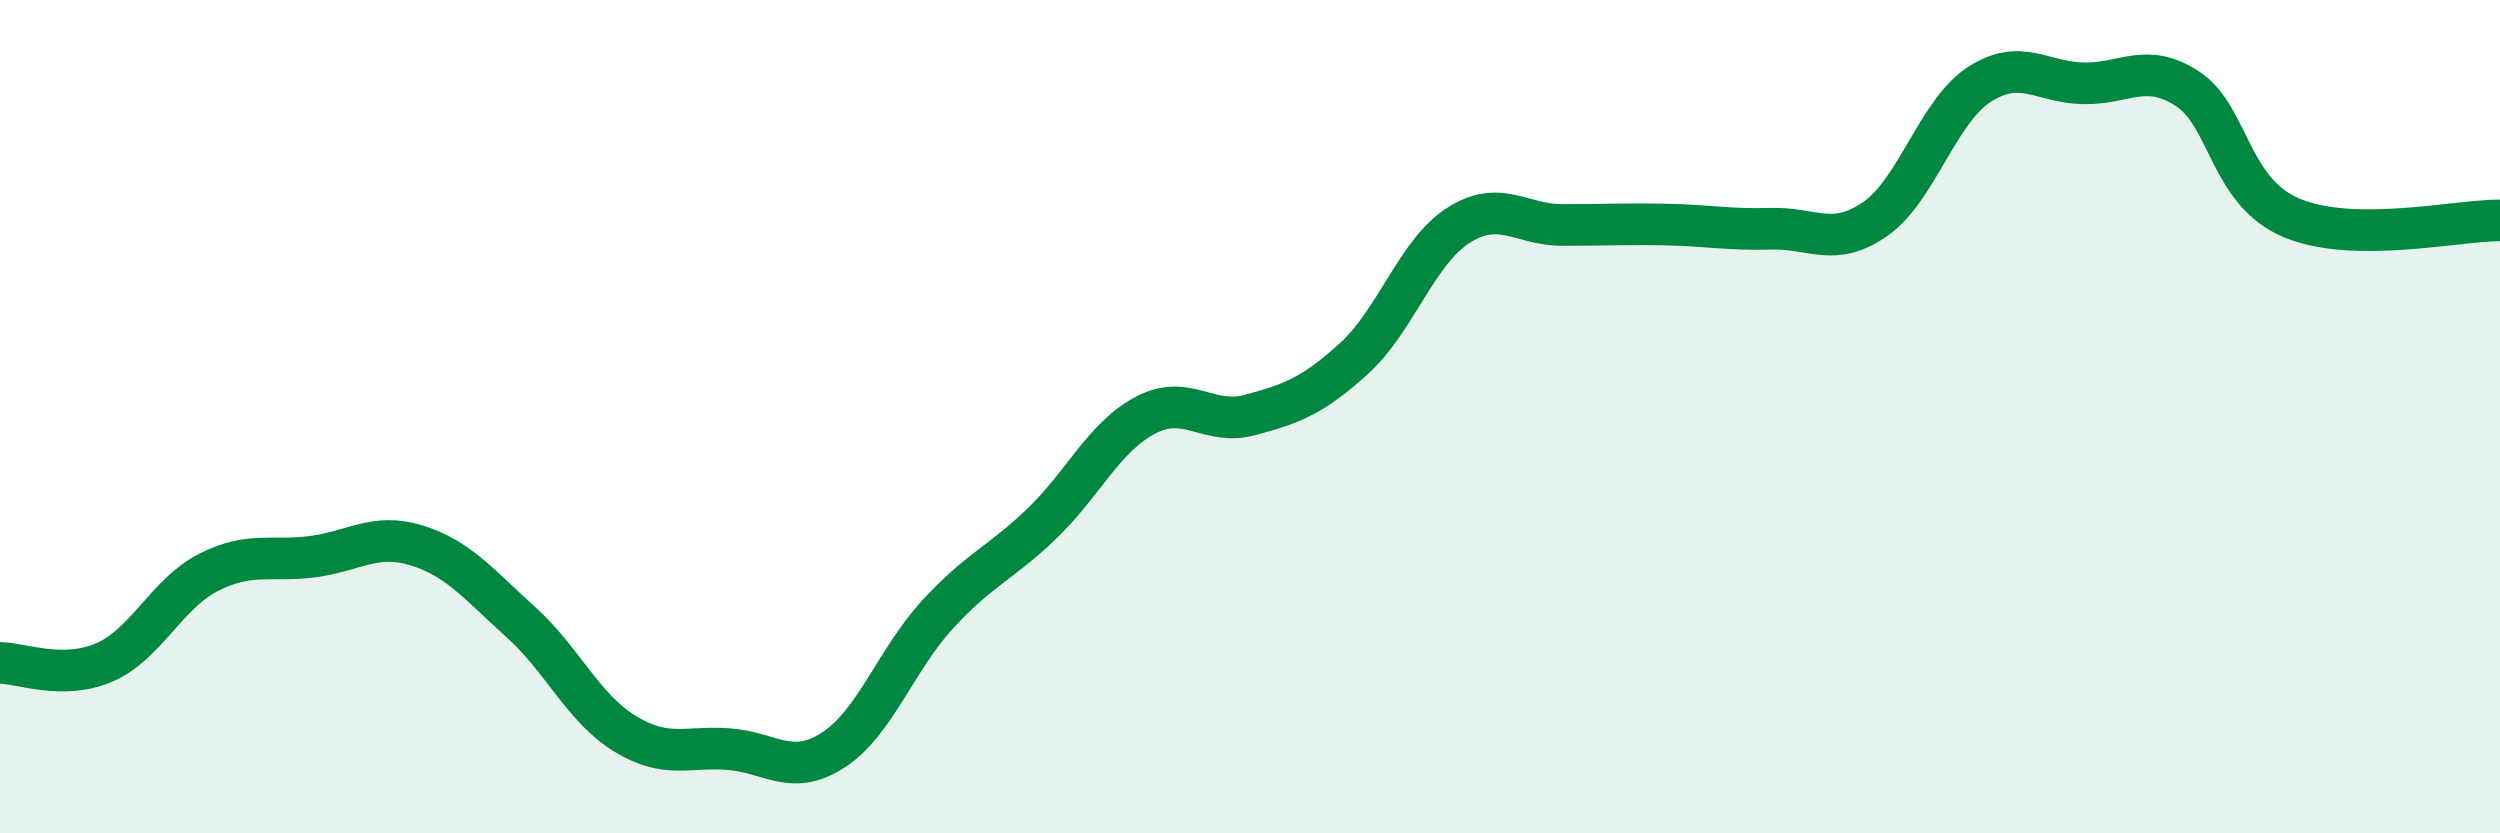 
    <svg width="60" height="20" viewBox="0 0 60 20" xmlns="http://www.w3.org/2000/svg">
      <path
        d="M 0,15.91 C 0.5,15.91 1.5,16.33 2.5,15.9 C 3.5,15.47 4,14.25 5,13.74 C 6,13.23 6.5,13.49 7.5,13.36 C 8.5,13.23 9,12.78 10,13.09 C 11,13.4 11.5,14.03 12.5,14.93 C 13.5,15.83 14,17 15,17.61 C 16,18.22 16.5,17.9 17.5,17.98 C 18.5,18.06 19,18.65 20,18 C 21,17.35 21.5,15.84 22.5,14.75 C 23.5,13.66 24,13.53 25,12.57 C 26,11.61 26.5,10.48 27.5,9.96 C 28.5,9.44 29,10.23 30,9.96 C 31,9.69 31.5,9.51 32.5,8.6 C 33.5,7.69 34,6.05 35,5.41 C 36,4.77 36.5,5.4 37.5,5.4 C 38.5,5.4 39,5.37 40,5.39 C 41,5.41 41.5,5.52 42.5,5.49 C 43.5,5.46 44,5.95 45,5.26 C 46,4.57 46.5,2.68 47.5,2.03 C 48.5,1.38 49,1.98 50,2 C 51,2.02 51.5,1.48 52.5,2.13 C 53.5,2.78 53.5,4.6 55,5.23 C 56.5,5.86 59,5.28 60,5.29L60 20L0 20Z"
        fill="#008740"
        opacity="0.1"
        stroke-linecap="round"
        stroke-linejoin="round"
      />
      <path
        d="M 0,15.91 C 0.5,15.91 1.5,16.33 2.5,15.9 C 3.5,15.47 4,14.25 5,13.74 C 6,13.23 6.5,13.49 7.5,13.36 C 8.5,13.23 9,12.78 10,13.09 C 11,13.4 11.5,14.03 12.5,14.93 C 13.5,15.83 14,17 15,17.61 C 16,18.22 16.5,17.9 17.5,17.98 C 18.5,18.06 19,18.65 20,18 C 21,17.35 21.5,15.84 22.5,14.75 C 23.5,13.66 24,13.53 25,12.57 C 26,11.61 26.5,10.48 27.5,9.96 C 28.5,9.44 29,10.23 30,9.96 C 31,9.69 31.5,9.51 32.5,8.6 C 33.5,7.69 34,6.05 35,5.41 C 36,4.77 36.5,5.4 37.5,5.4 C 38.5,5.4 39,5.37 40,5.39 C 41,5.41 41.5,5.52 42.5,5.49 C 43.5,5.46 44,5.95 45,5.26 C 46,4.57 46.5,2.68 47.5,2.03 C 48.5,1.38 49,1.98 50,2 C 51,2.02 51.5,1.48 52.5,2.13 C 53.5,2.78 53.5,4.6 55,5.23 C 56.5,5.86 59,5.28 60,5.29"
        stroke="#008740"
        stroke-width="1"
        fill="none"
        stroke-linecap="round"
        stroke-linejoin="round"
      />
    </svg>
  